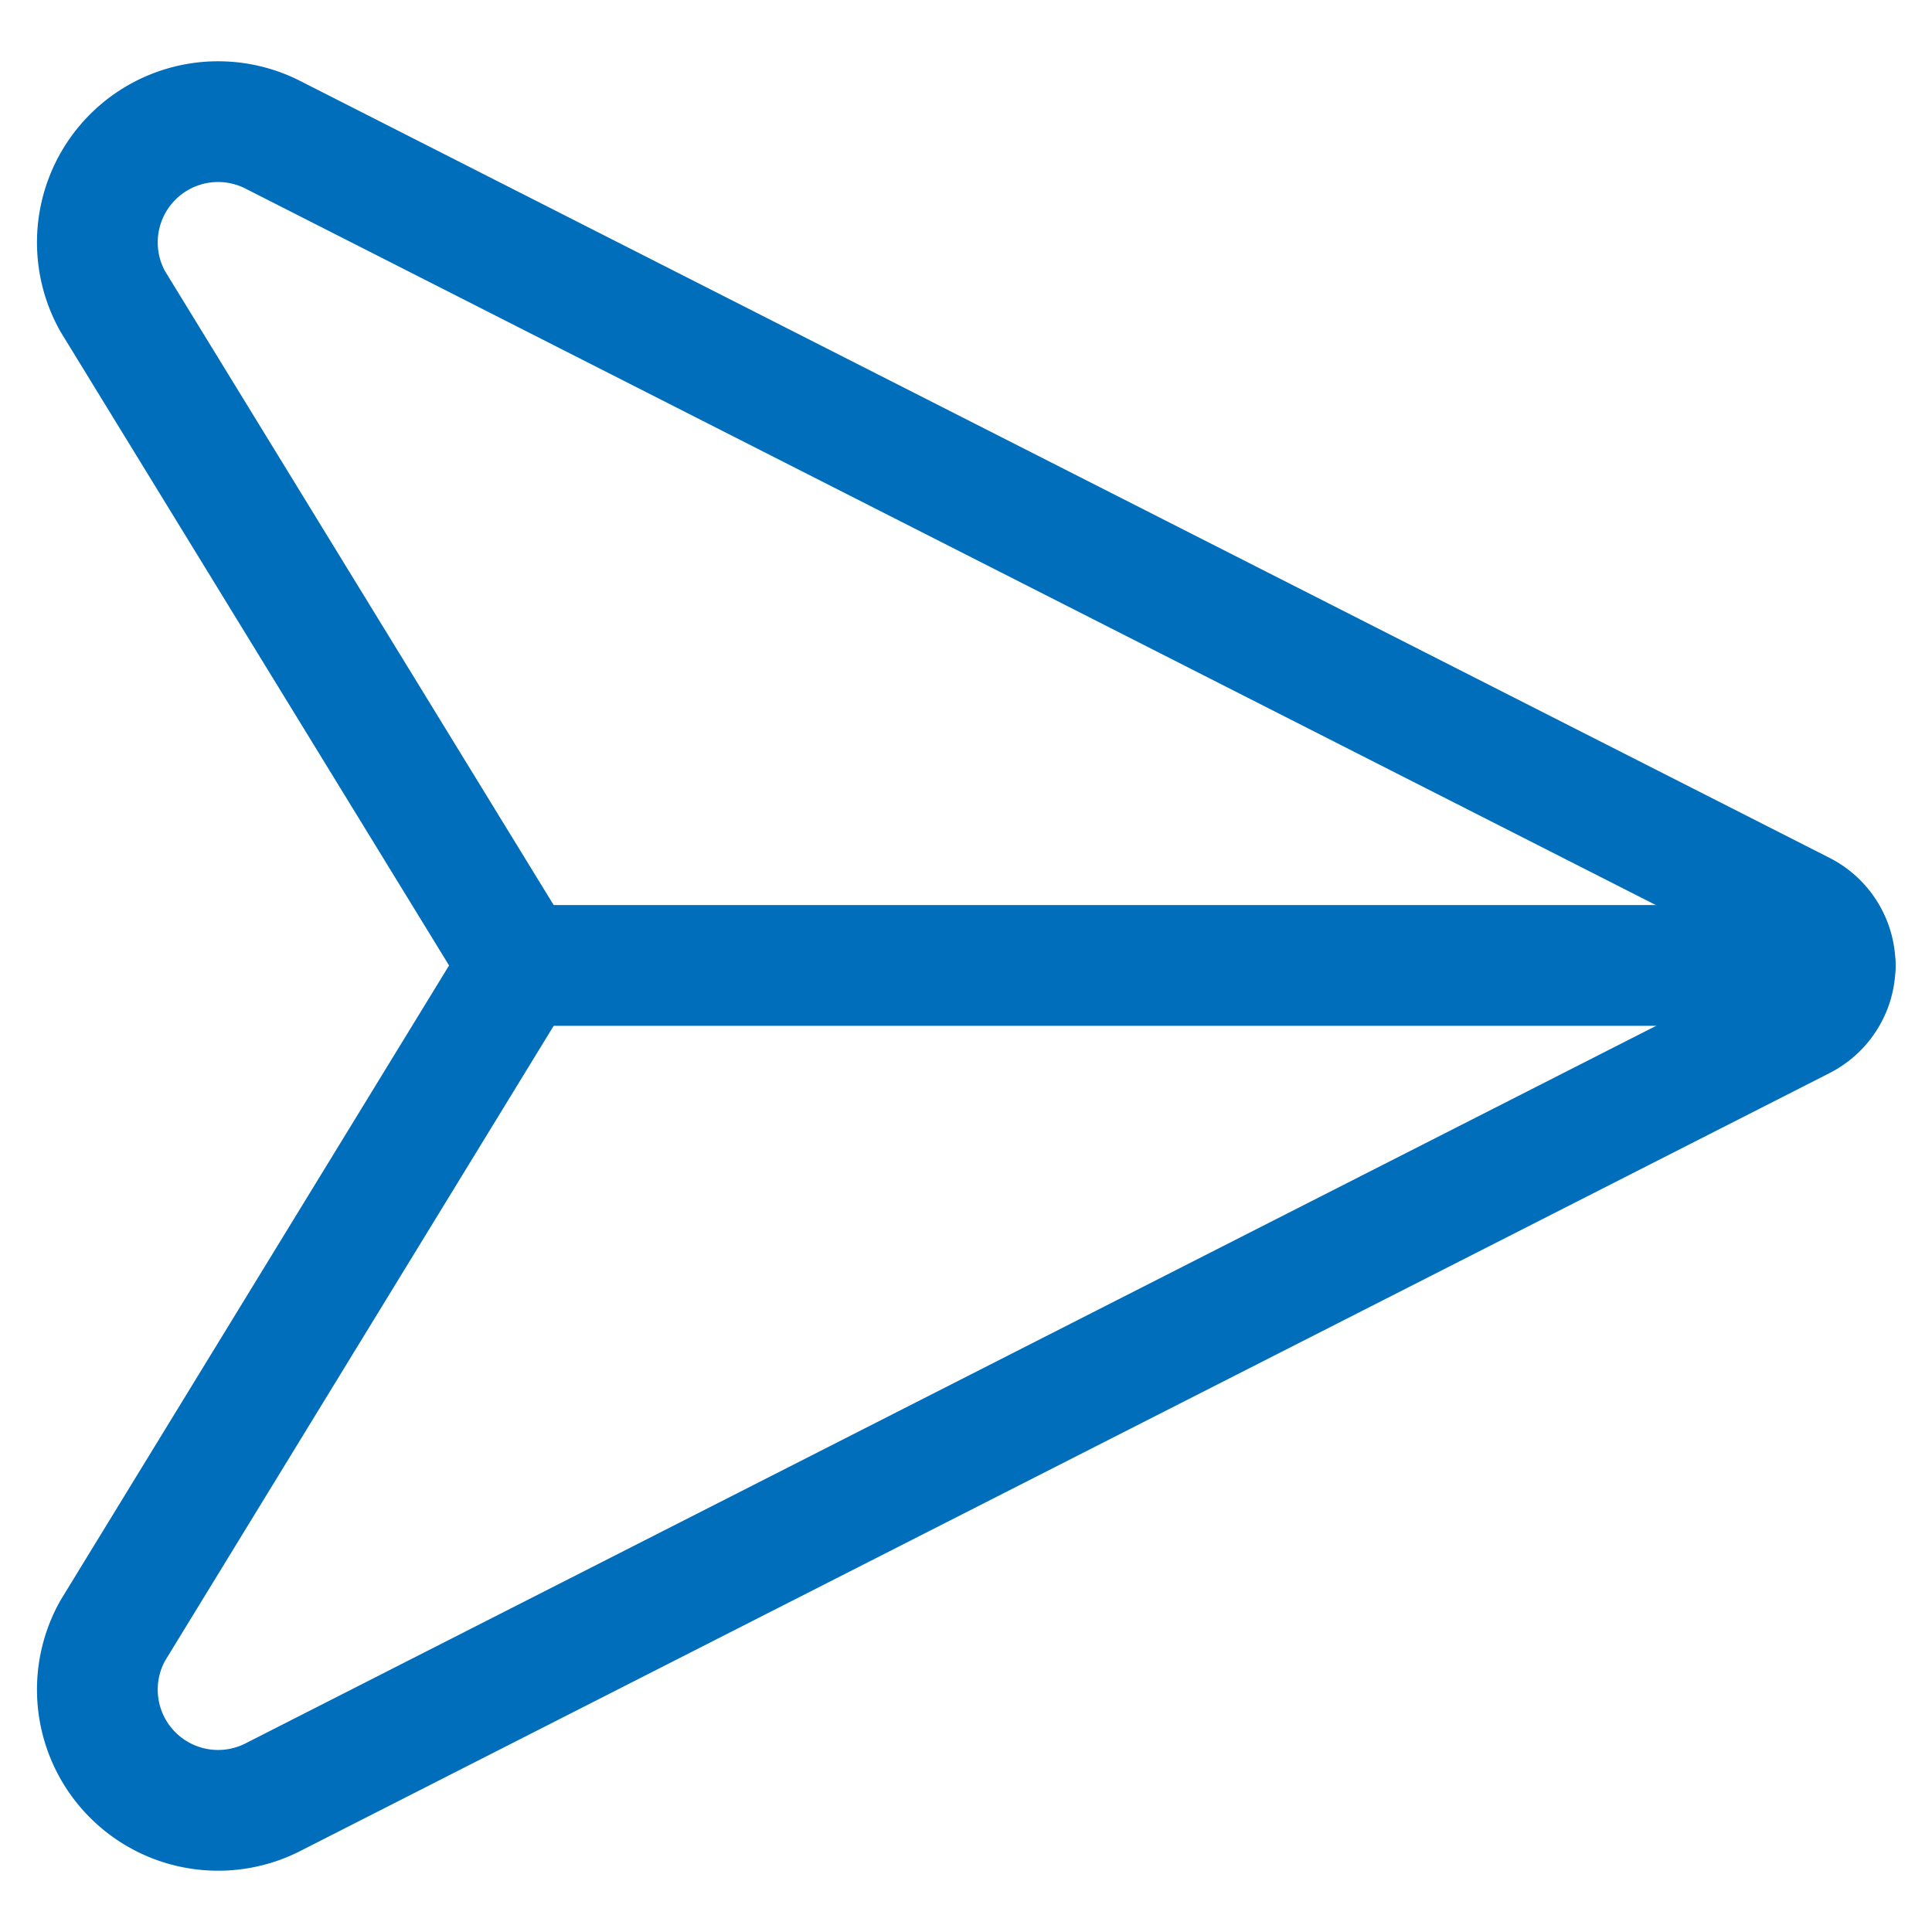 <svg viewBox="0 0 24 24" xmlns="http://www.w3.org/2000/svg" id="Send-Email-2--Streamline-Ultimate" height="24" width="24">
  <desc>
    Send Email 2 Streamline Icon: https://streamlinehq.com
  </desc>
  <path d="M1.4 3.743a1.5 1.5 0 0 1 1.973 -2.077l19.014 9.659a0.75 0.75 0 0 1 0 1.337L3.373 22.334A1.5 1.5 0 0 1 1.4 20.257l5.058 -8.264Z" fill="none" stroke="#006ebb" stroke-linecap="round" stroke-linejoin="round" stroke-width="1.5"></path>
  <path d="m22.797 11.993 -16.344 0" fill="none" stroke="#006ebb" stroke-linecap="round" stroke-linejoin="round" stroke-width="1.5"></path>
</svg>